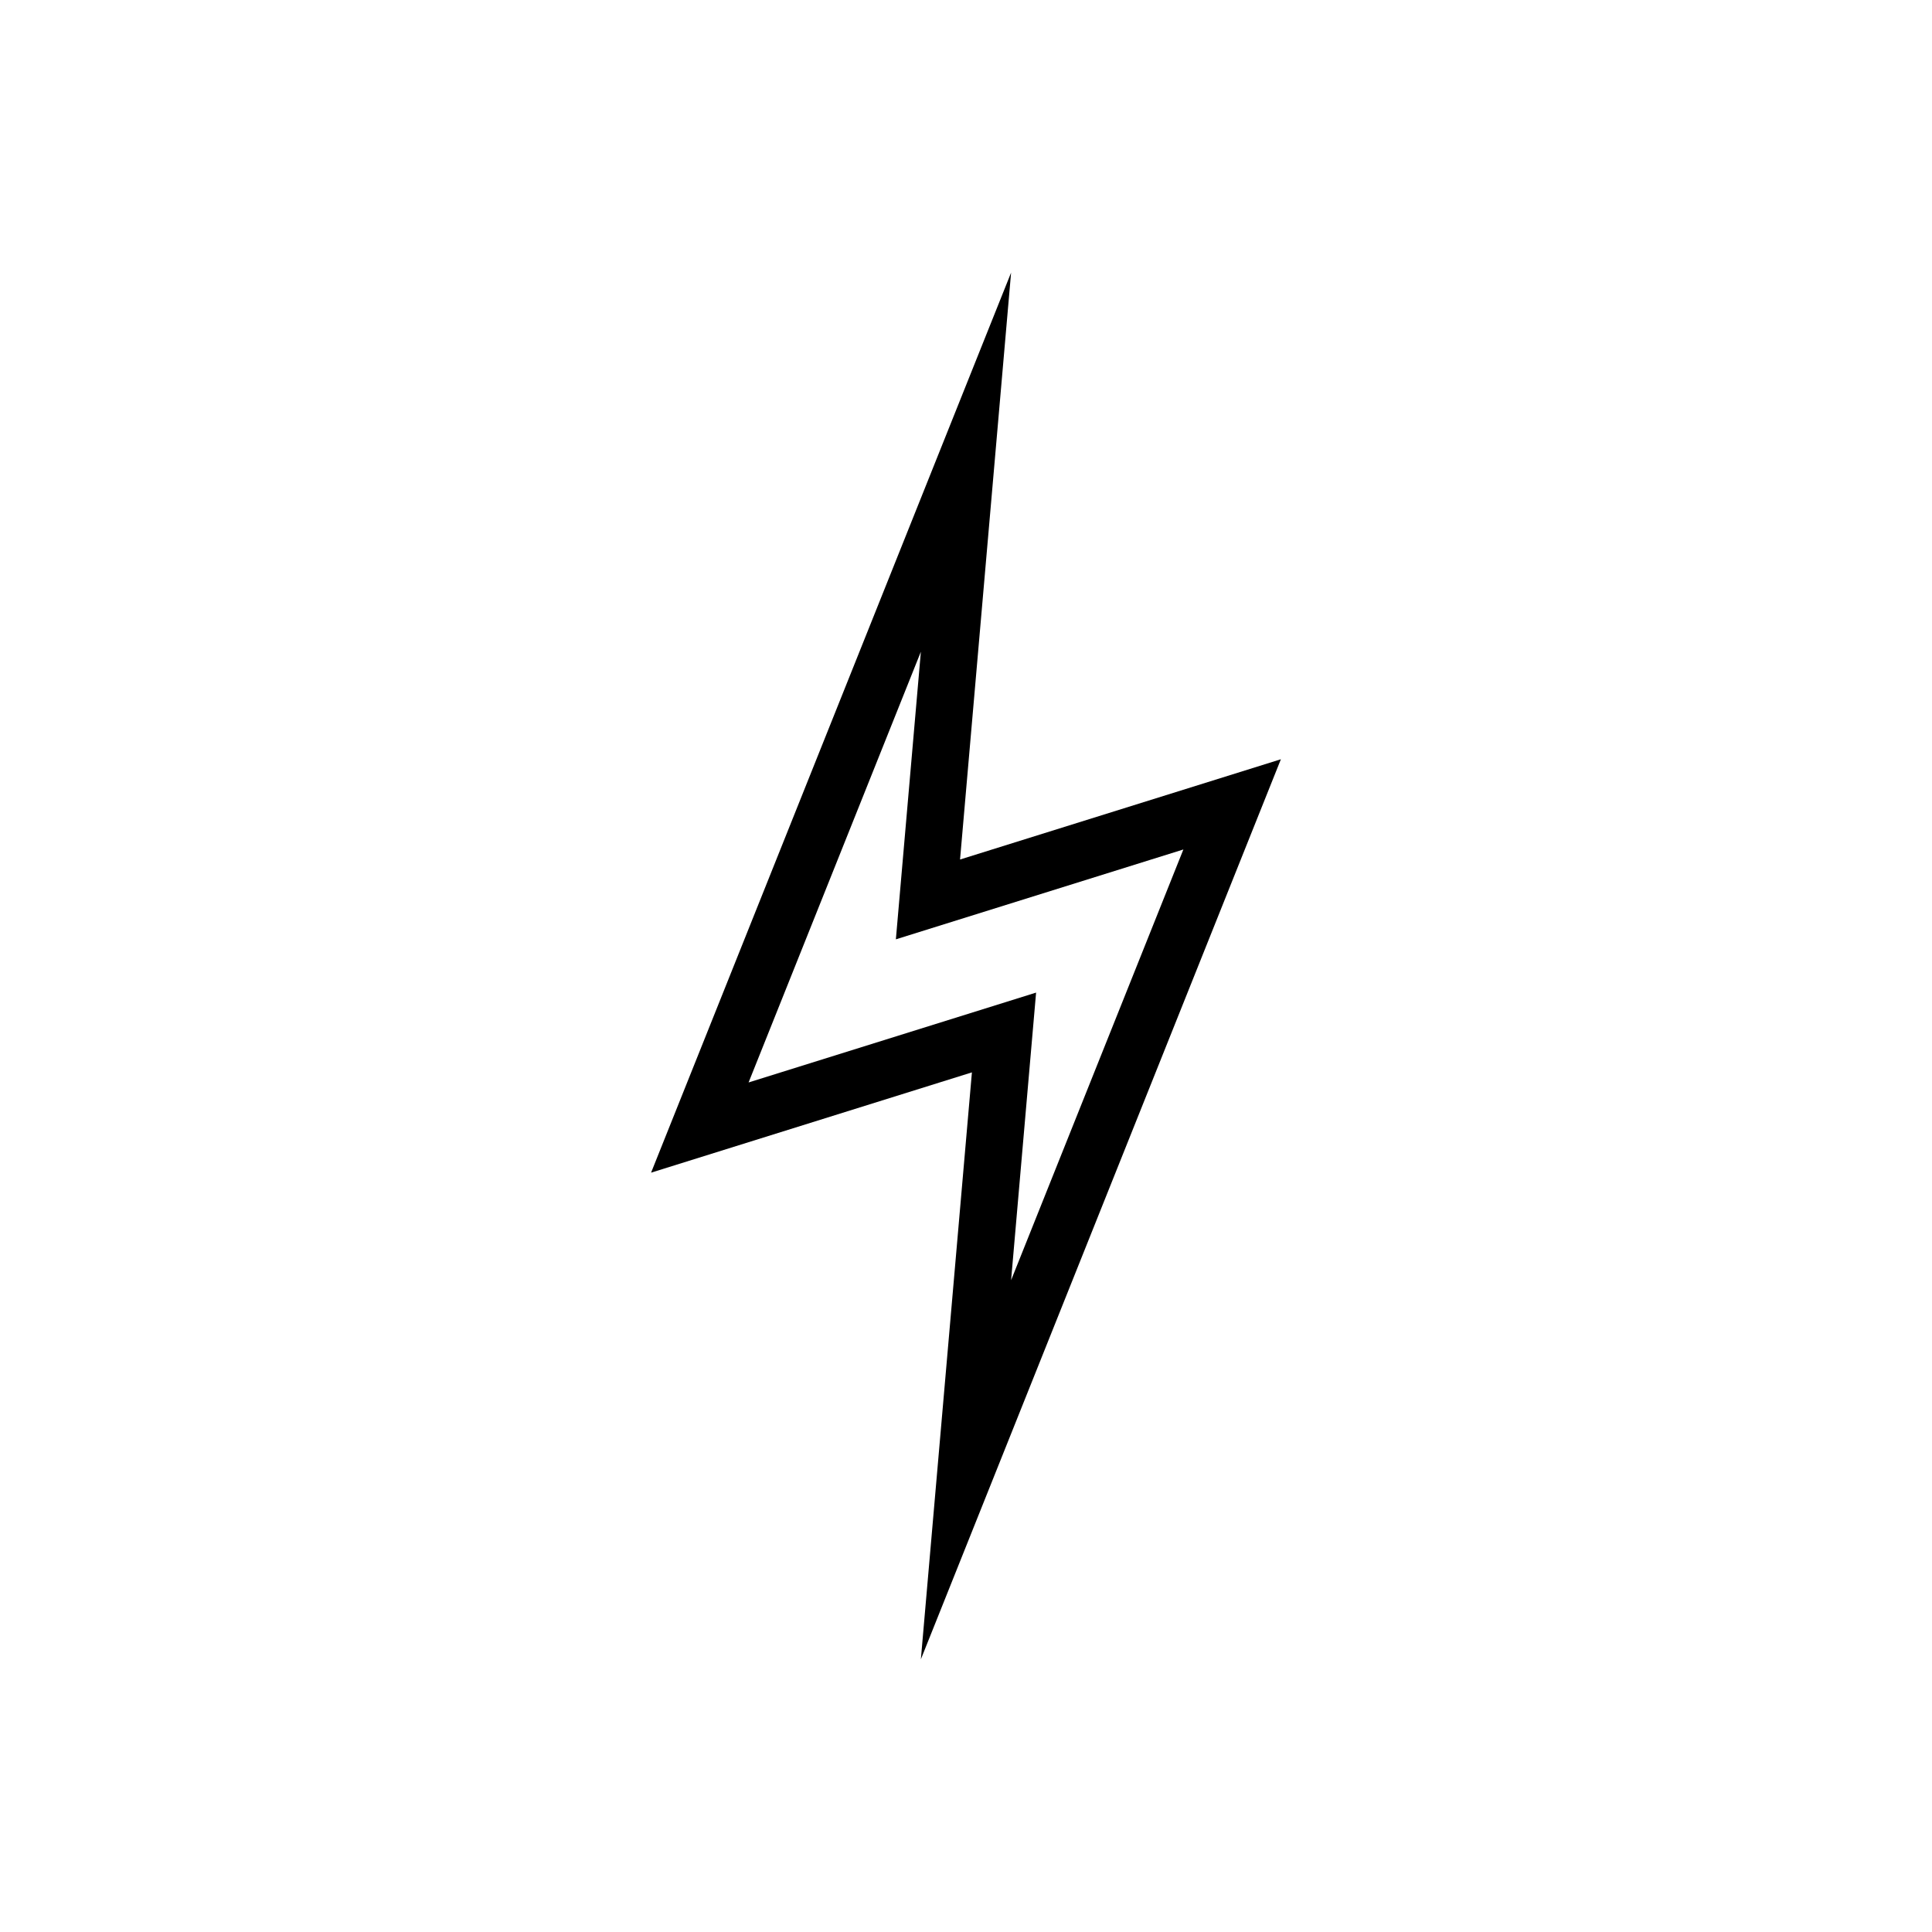 <?xml version="1.0" encoding="UTF-8"?>
<!-- Uploaded to: SVG Repo, www.svgrepo.com, Generator: SVG Repo Mixer Tools -->
<svg fill="#000000" width="800px" height="800px" version="1.1" viewBox="144 144 512 512" xmlns="http://www.w3.org/2000/svg">
 <path d="m388.04 316.72-45.656 114.14 76.191-23.812-6.625 76.223 45.656-114.15-76.191 23.812zm-71.5 138.05 95.41-238.52-13.527 155.53 85.027-26.57-95.41 238.52 13.527-155.54z"/>
</svg>